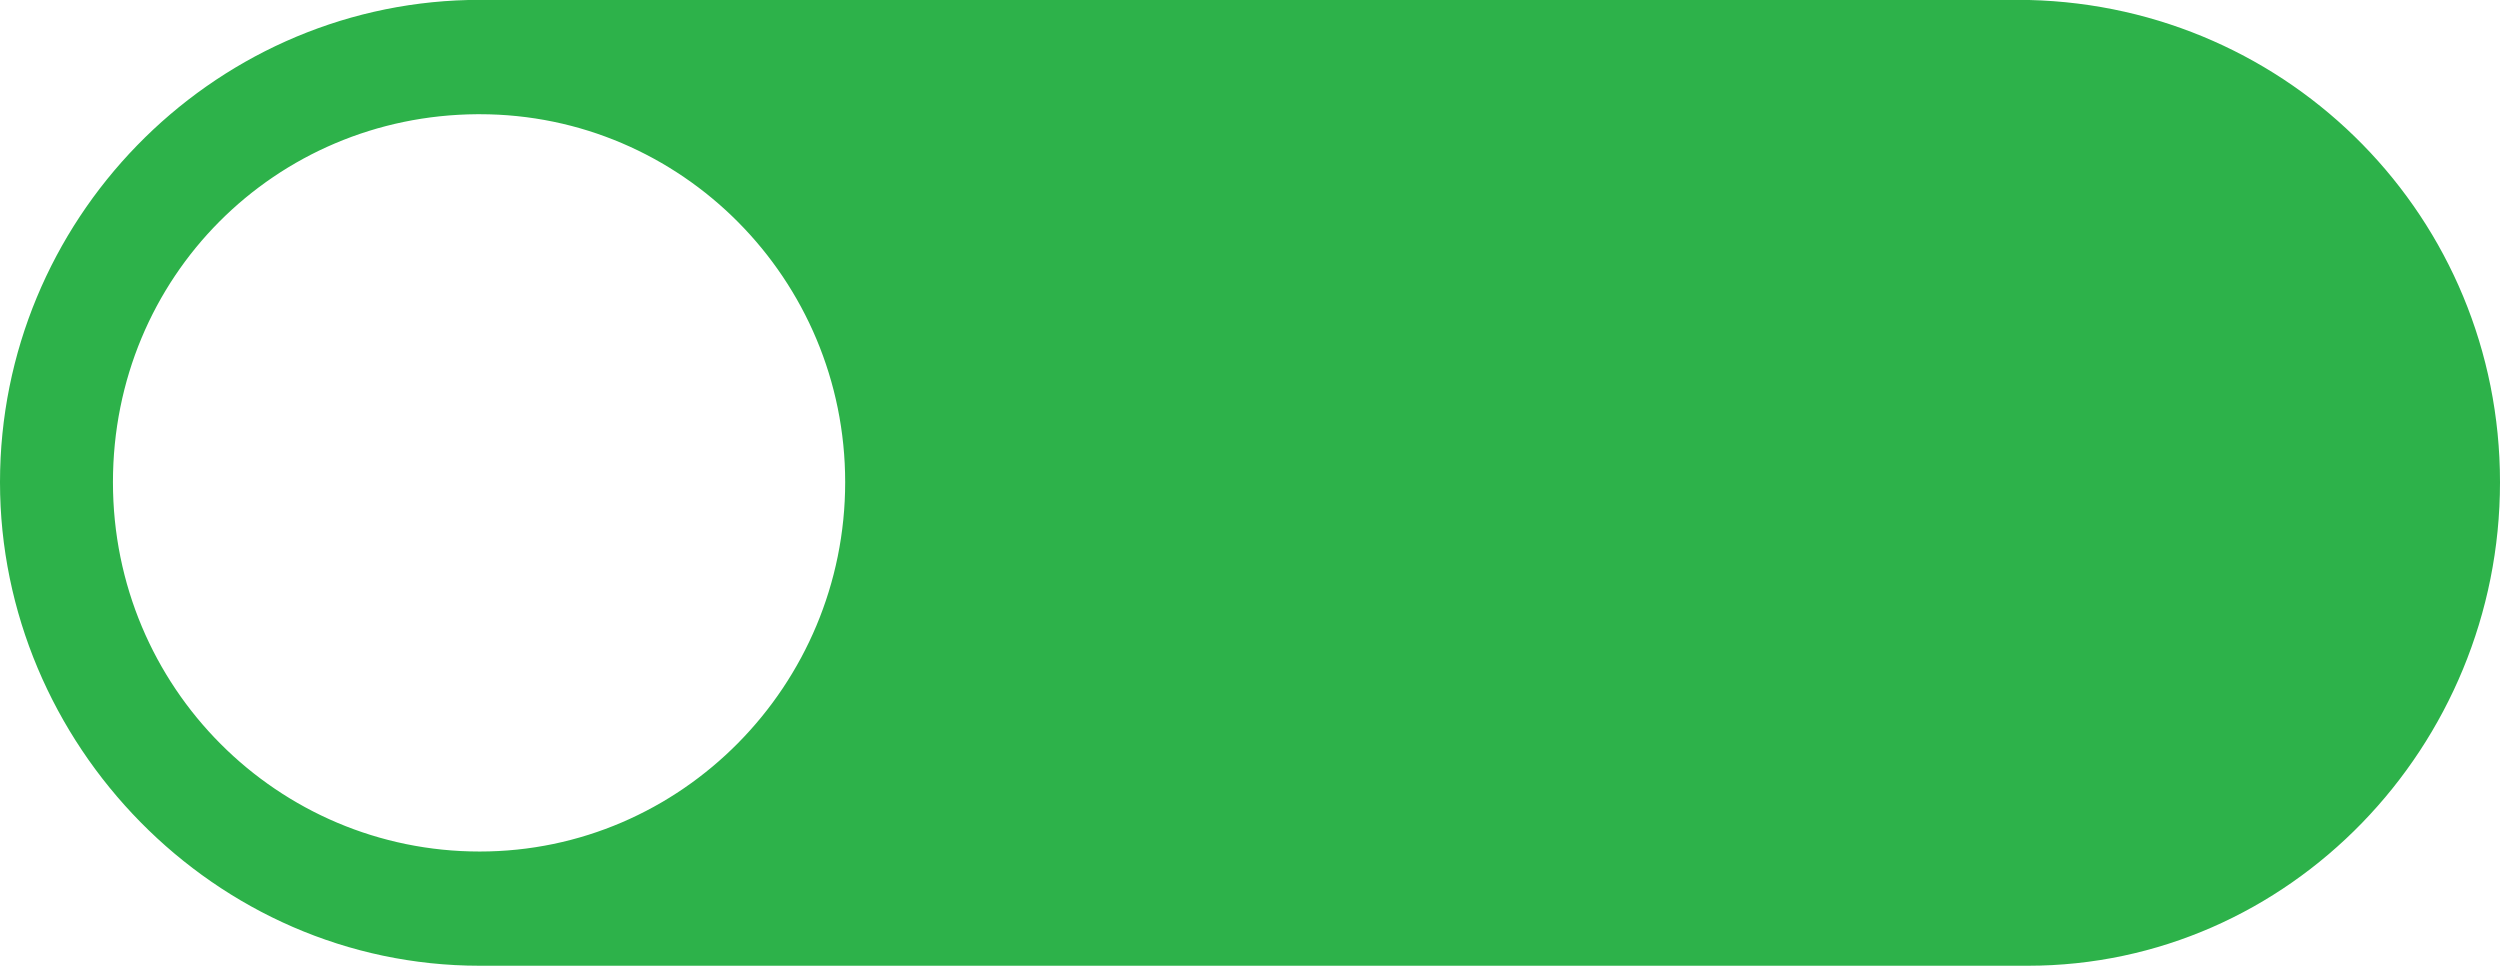 <?xml version="1.0" encoding="UTF-8"?>
<svg xmlns="http://www.w3.org/2000/svg" id="Layer_2" data-name="Layer 2" viewBox="0 0 19.7 7.61">
  <defs>
    <style>
      .cls-1 {
        fill: #2db24a;
      }
    </style>
  </defs>
  <g id="Layer_1-2" data-name="Layer 1">
    <path class="cls-1" d="m9.61,0c-2.08,0-4.08,0-5.92,0C1.65.05,0,1.74,0,3.8s1.69,3.81,3.78,3.81h12.2c2.06,0,3.72-1.73,3.72-3.81S18.05.05,15.99,0C13.85,0,11.69,0,9.61,0M3.76.9h.02c1.59,0,2.88,1.3,2.88,2.9s-1.29,2.91-2.88,2.91S.89,5.42.89,3.8,2.17.91,3.76.9Z"></path>
  </g>
</svg>
